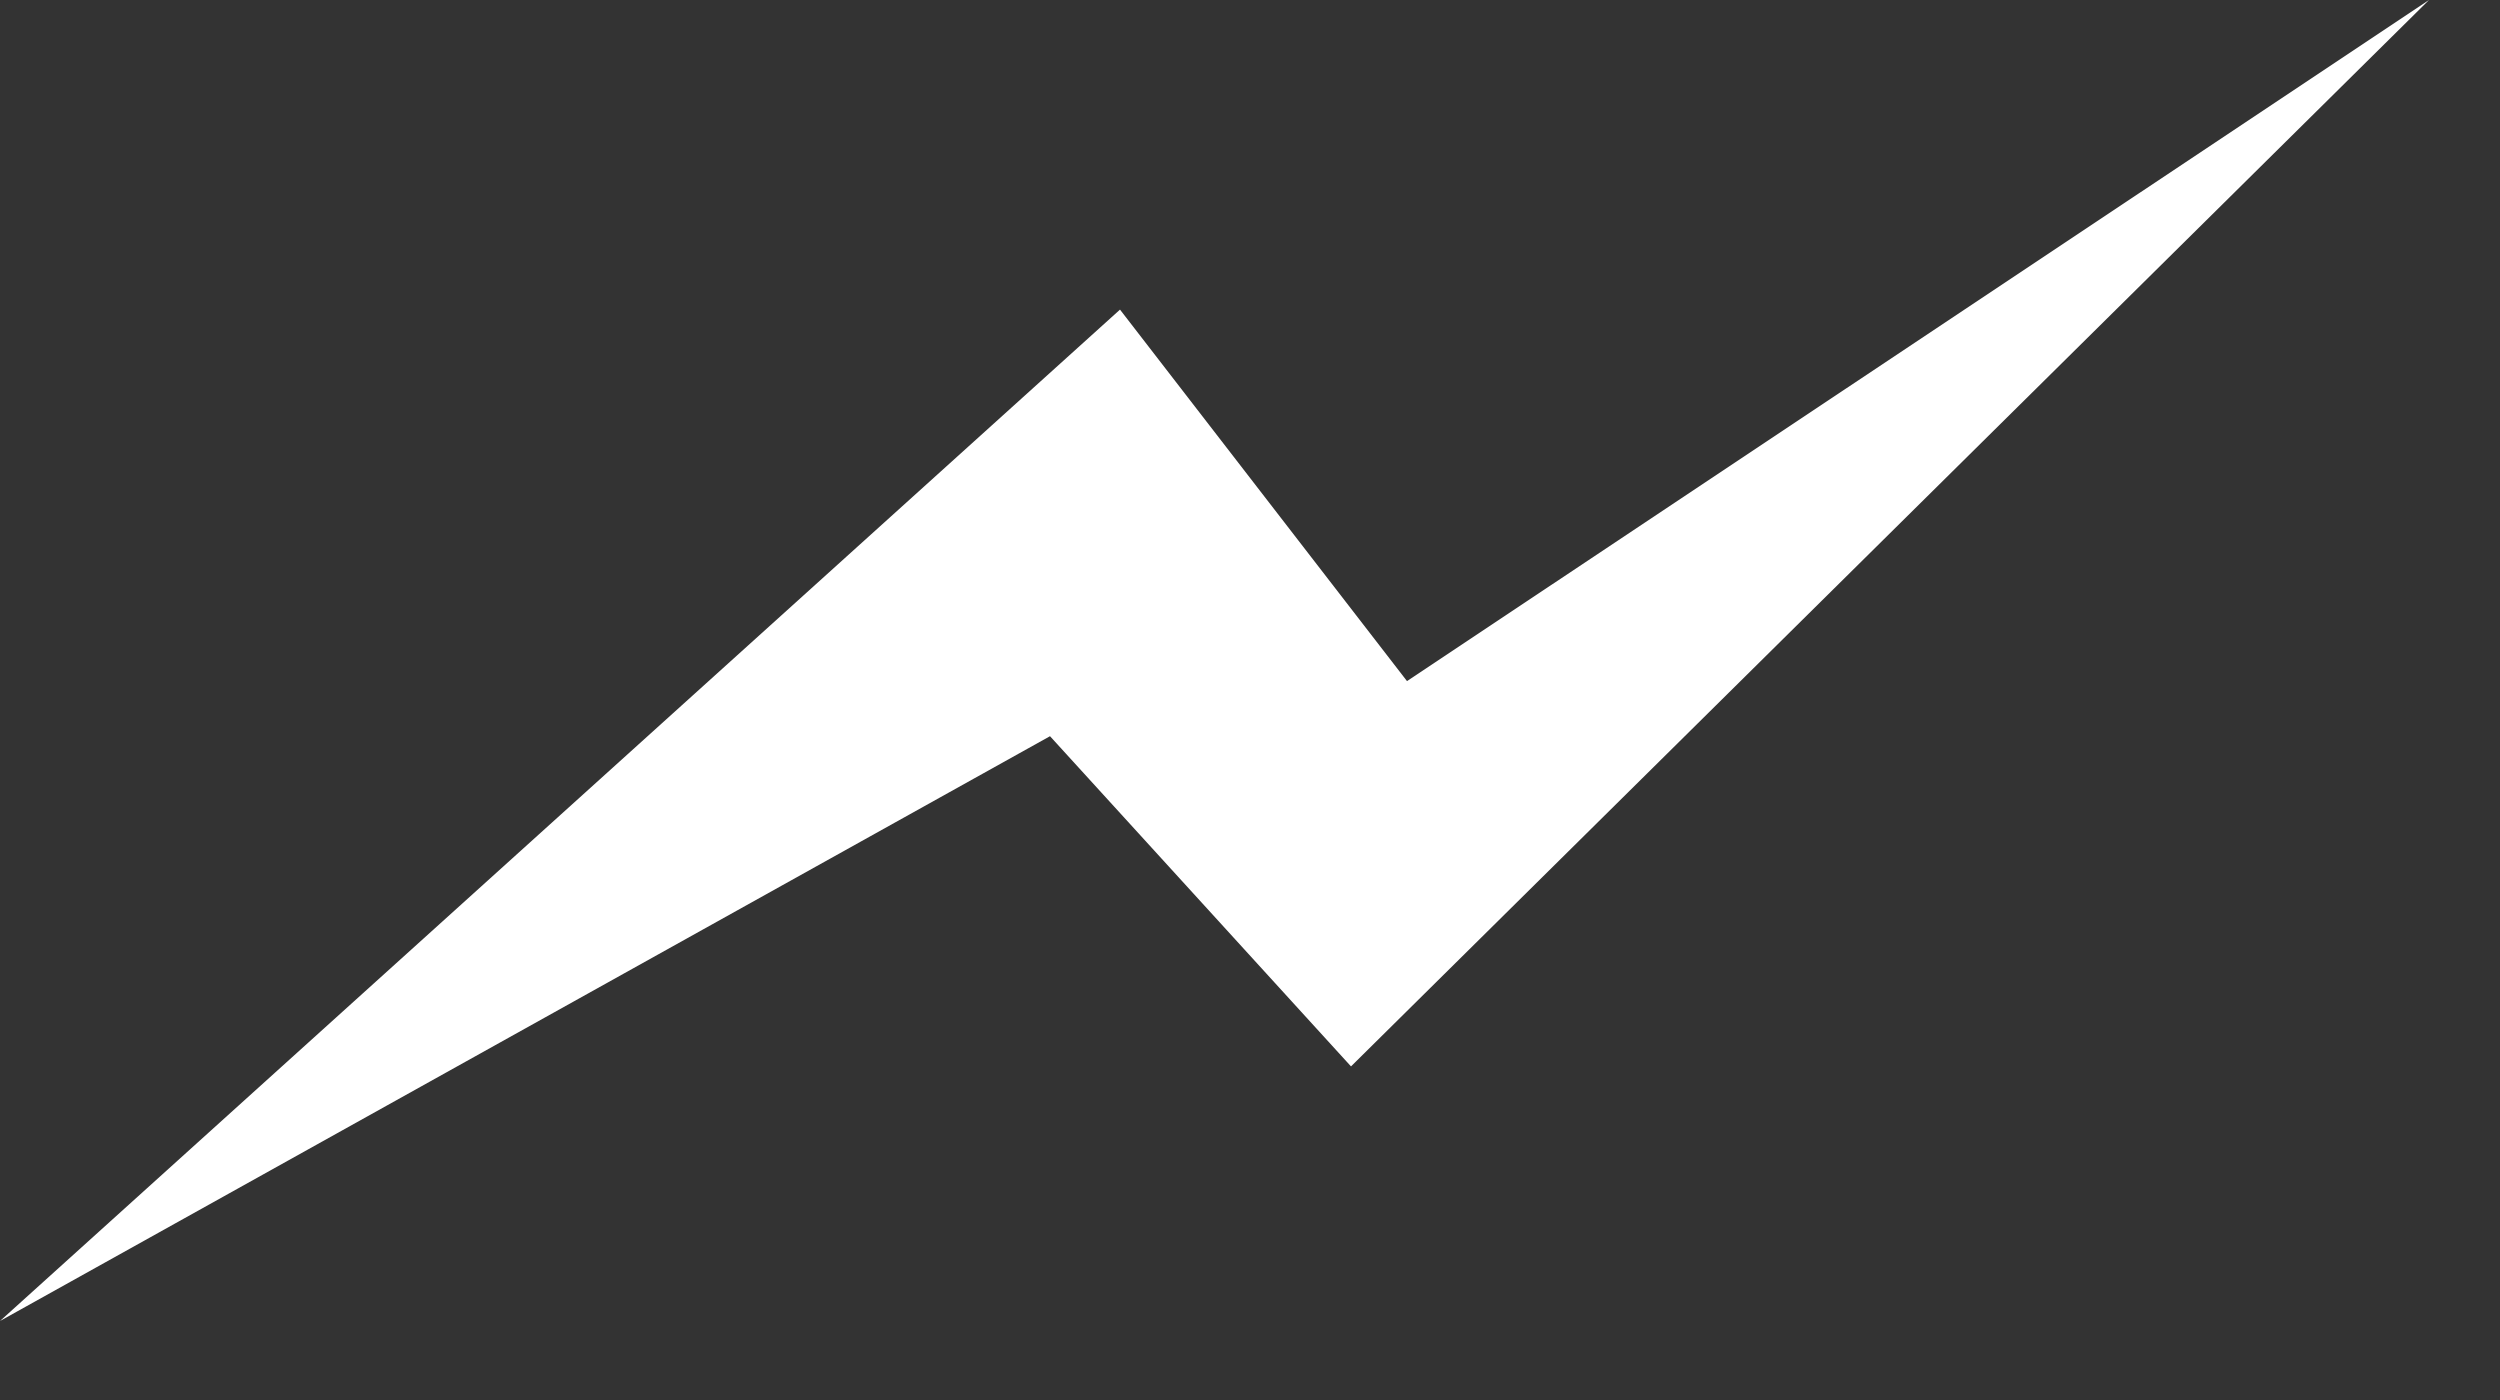 <?xml version="1.0" encoding="utf-8"?>
<svg xmlns="http://www.w3.org/2000/svg" fill="none" height="100%" overflow="visible" preserveAspectRatio="none" style="display: block;" viewBox="0 0 25 14" width="100%">
<rect x="0" y="0" width="25" height="14" fill="#333333" stroke="none"/>
<path d="M11.2 3.096L0 13.21L10.5 7.362L13.51 10.664L24.29 0L14.07 6.811L11.2 3.096Z" fill="white" id="Vector"/>
</svg>